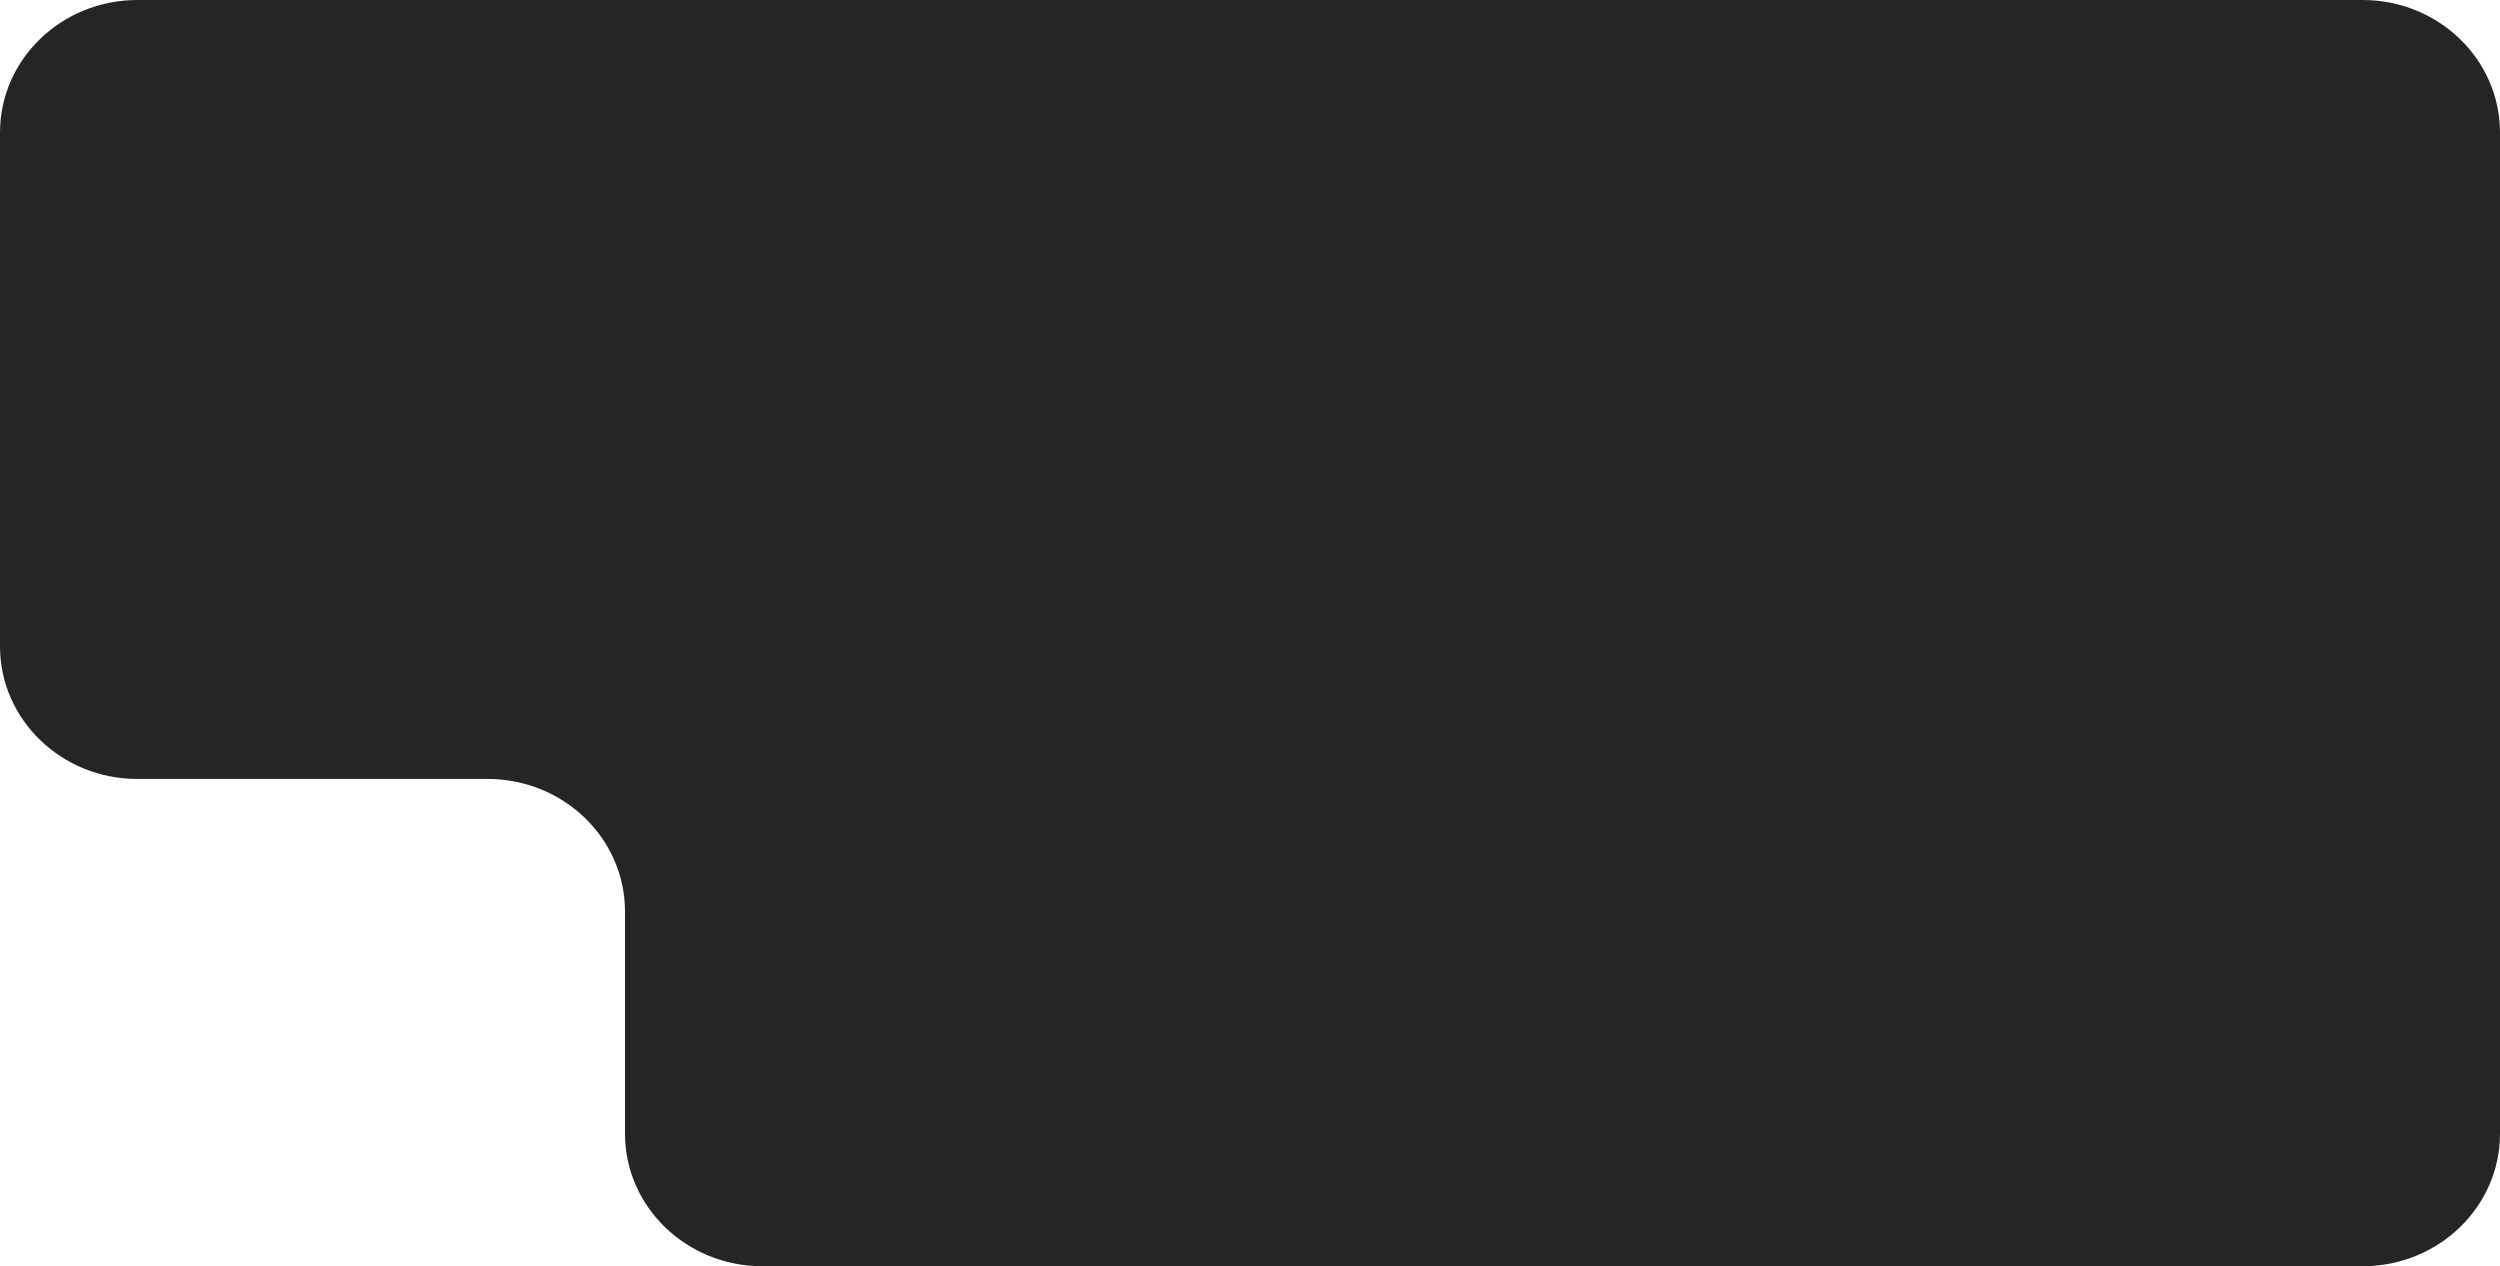 <svg width="616" height="312" viewBox="0 0 616 312" fill="none" xmlns="http://www.w3.org/2000/svg">
<path d="M0 32.67C0 14.627 15.153 0 33.846 0H582.154C600.847 0 616 14.627 616 32.67V279.33C616 297.373 600.847 312 582.154 312H187.846C169.153 312 154 297.373 154 279.33V224.607C154 206.564 138.847 191.937 120.154 191.937H33.846C15.153 191.937 0 177.31 0 159.267V32.67Z" fill="#252525"/>
</svg>
